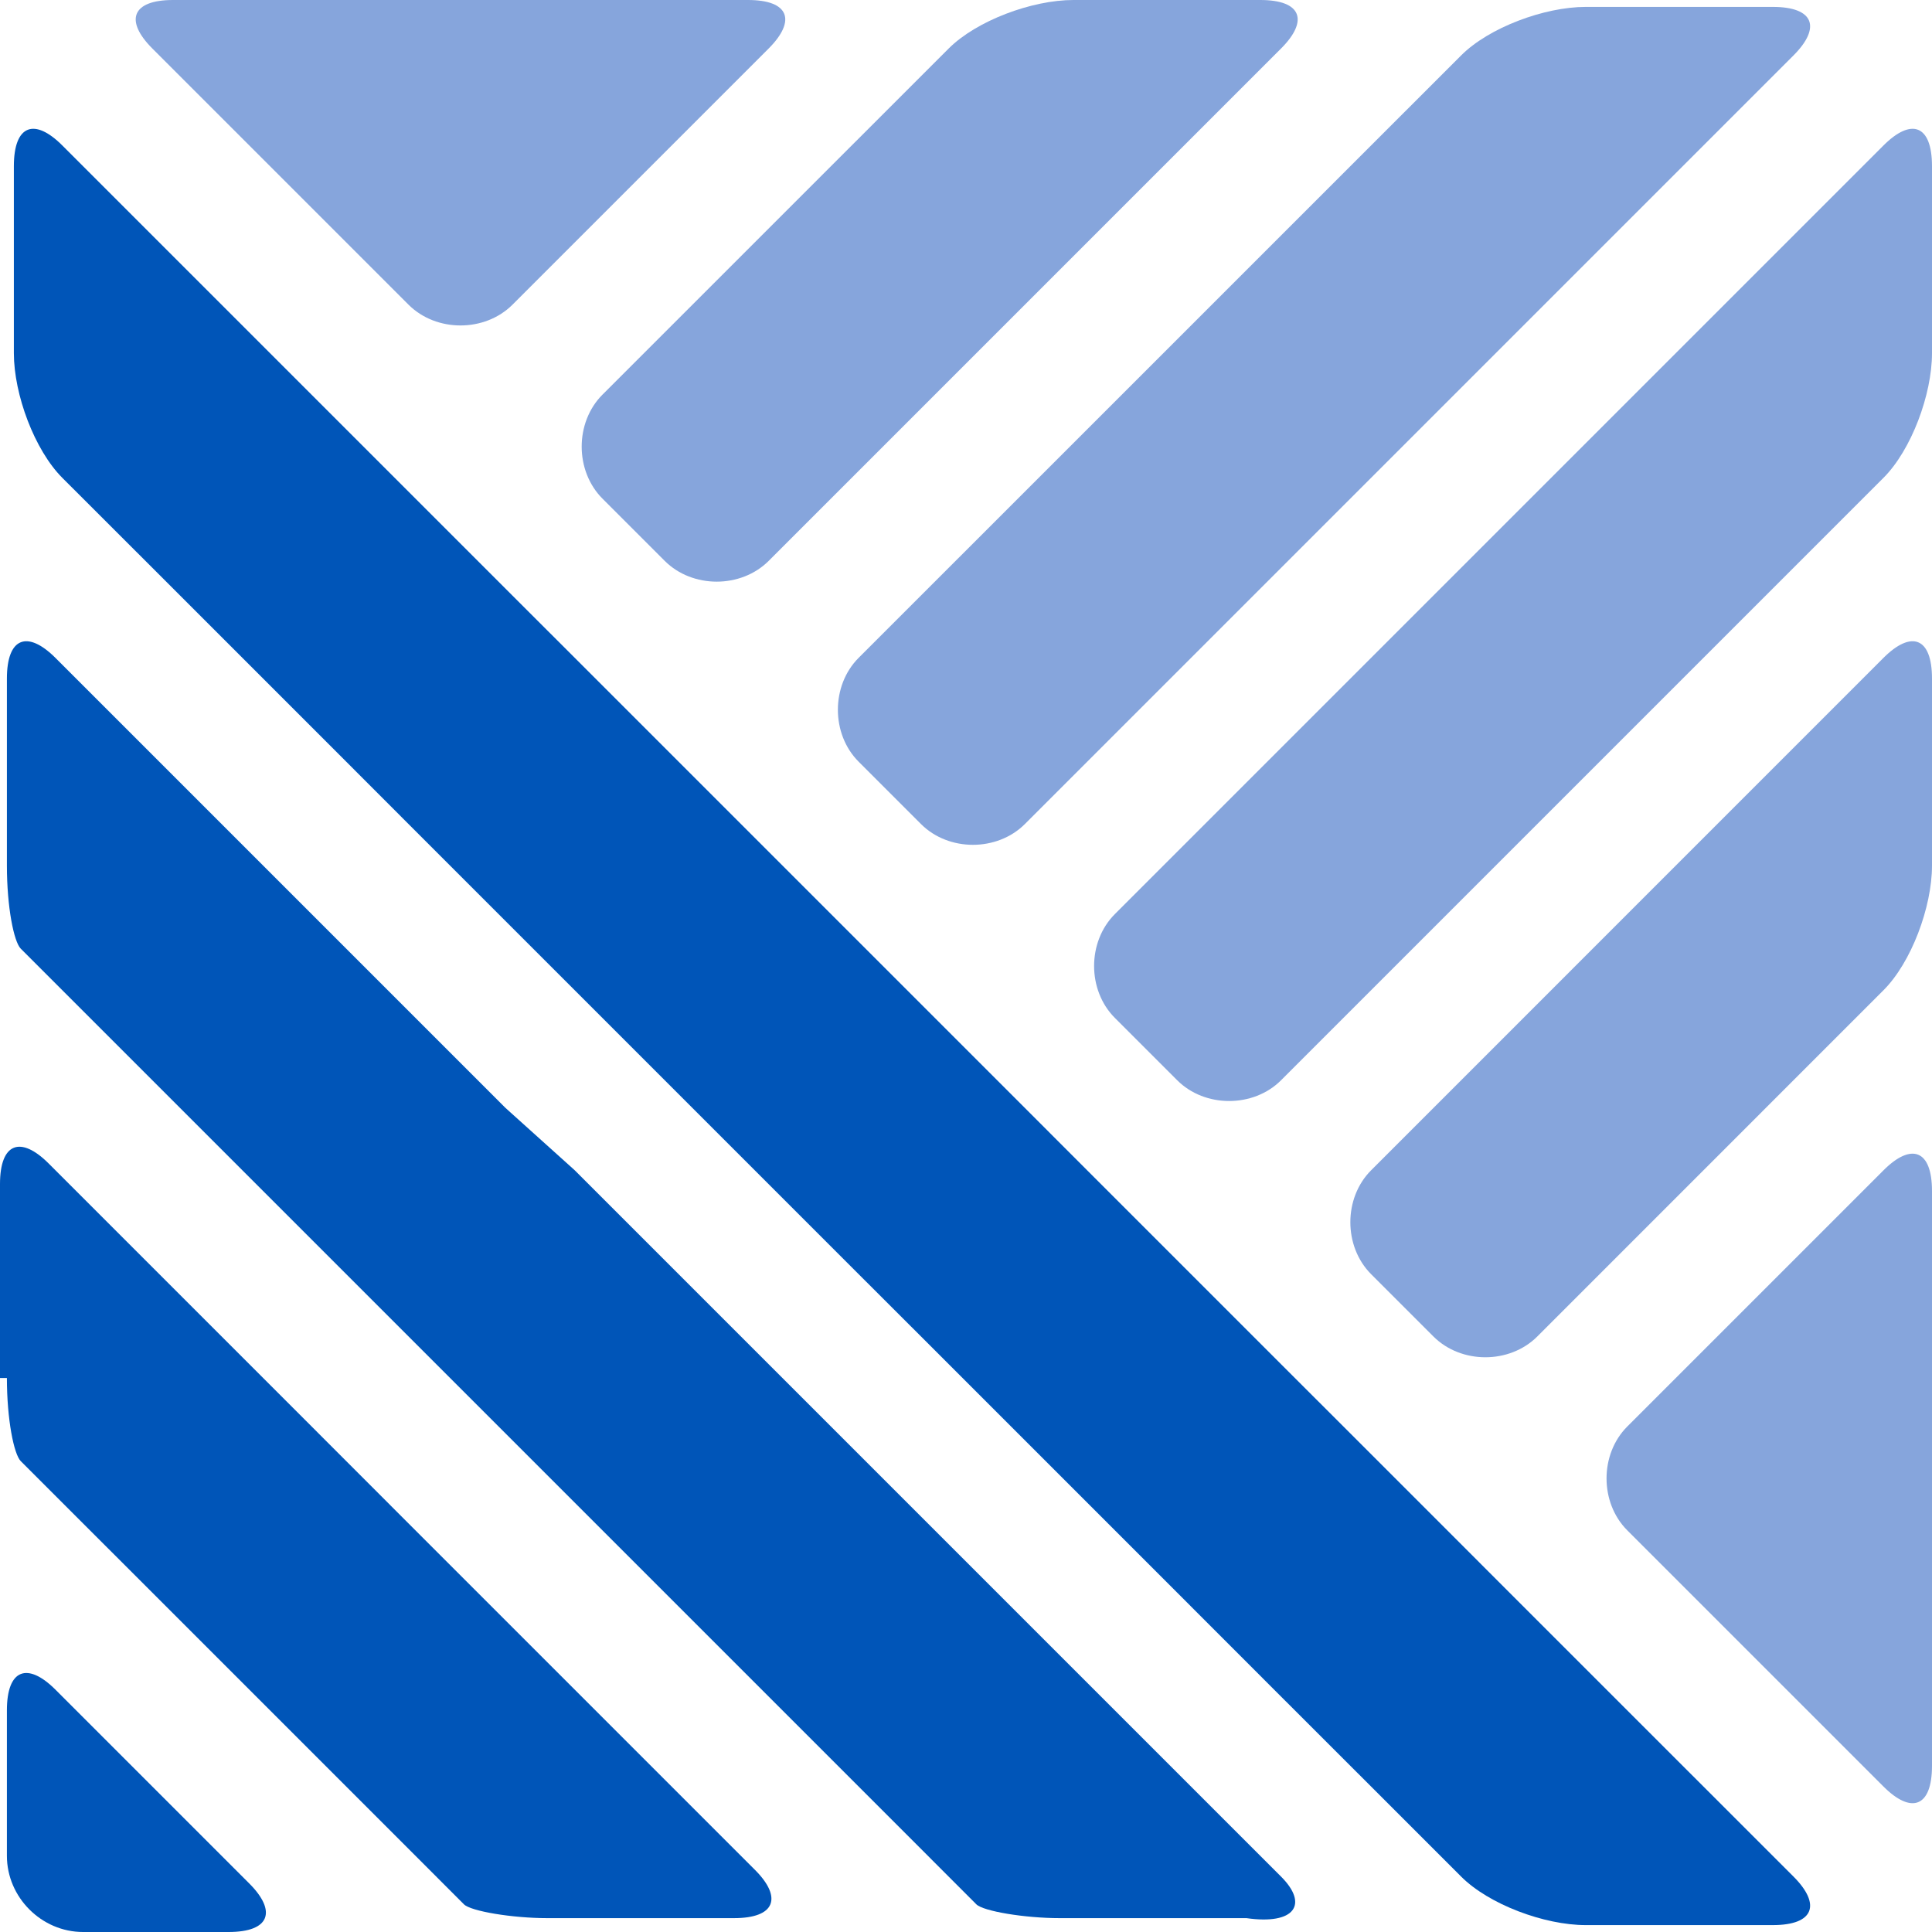 <svg width="28" height="28" viewBox="0 0 28 28" fill="none" xmlns="http://www.w3.org/2000/svg">
<path d="M18.566 27.197C18.165 26.796 17.563 26.194 17.161 25.792C16.76 25.391 16.158 24.788 15.756 24.387L14.853 23.484L13.448 22.079C13.047 21.677 12.444 21.075 12.043 20.674L11.14 19.771C10.738 19.369 10.136 18.767 9.735 18.366C9.333 17.964 8.731 17.362 8.33 16.961L7.326 16.057C6.925 15.656 6.323 15.054 5.921 14.652C5.52 14.251 4.918 13.649 4.516 13.247L3.613 12.344C3.211 11.943 2.609 11.341 2.208 10.939C1.806 10.538 1.204 9.936 0.803 9.534C0.401 9.133 0.1 9.233 0.1 9.835V12.545C0.1 13.147 0.201 13.649 0.301 13.749C0.401 13.85 0.803 14.251 1.204 14.652L2.108 15.556C2.509 15.957 3.111 16.559 3.513 16.961C3.914 17.362 4.516 17.964 4.918 18.366L5.821 19.269C6.222 19.67 6.824 20.272 7.226 20.674C7.627 21.075 8.229 21.677 8.631 22.079L9.534 22.982C9.935 23.384 10.538 23.986 10.939 24.387C11.341 24.788 11.943 25.391 12.344 25.792L13.247 26.695C13.649 27.097 14.05 27.498 14.15 27.599C14.251 27.699 14.853 27.799 15.355 27.799H18.064C18.767 27.9 18.968 27.599 18.566 27.197Z" fill="#0055B8"/>
<path d="M22.279 23.484C21.878 23.082 21.276 22.48 20.875 22.079C20.473 21.677 19.871 21.075 19.47 20.674L18.566 19.771C18.165 19.369 17.563 18.767 17.161 18.366C16.76 17.964 16.158 17.362 15.756 16.961L14.853 16.057C14.452 15.656 13.849 15.054 13.448 14.652C13.047 14.251 12.444 13.649 12.043 13.247L11.14 12.344C10.738 11.943 10.136 11.341 9.735 10.939C9.333 10.538 8.731 9.936 8.33 9.534L7.426 8.631C7.025 8.229 6.423 7.627 6.021 7.226C5.62 6.824 5.018 6.222 4.616 5.821L0.903 2.108C0.502 1.706 0.201 1.806 0.201 2.409V5.118C0.201 5.72 0.502 6.523 0.903 6.925L2.208 8.229C2.609 8.631 3.211 9.233 3.613 9.634C4.014 10.036 4.616 10.638 5.018 11.039L5.921 11.943C6.323 12.344 6.925 12.946 7.326 13.348L8.731 14.753L9.634 15.656C10.036 16.057 10.638 16.66 11.039 17.061C11.441 17.462 12.043 18.064 12.444 18.466L13.348 19.369C13.749 19.771 14.351 20.373 14.753 20.774C15.154 21.176 15.756 21.778 16.158 22.179L17.061 23.082C17.462 23.484 18.064 24.086 18.466 24.488C18.867 24.889 19.47 25.491 19.871 25.892L21.176 27.197C21.577 27.599 22.38 27.9 22.982 27.9H25.692C26.294 27.9 26.394 27.599 25.993 27.197L22.279 23.484Z" fill="#0055B8"/>
<path d="M0.1 26.896C0.1 27.498 0.602 28 1.204 28H3.312C3.914 28 4.014 27.699 3.613 27.297L2.208 25.892C1.806 25.491 1.204 24.889 0.803 24.487C0.401 24.086 0.1 24.186 0.1 24.788V26.896Z" fill="#0055B8"/>
<path d="M20.774 19.369C21.176 19.771 21.878 19.771 22.28 19.369L27.297 14.351C27.699 13.95 28 13.147 28 12.545V9.835C28 9.233 27.699 9.133 27.297 9.534L19.871 16.961C19.47 17.362 19.47 18.064 19.871 18.466L20.774 19.369Z" fill="#86A5DC"/>
<path d="M0.1 19.971C0.1 20.573 0.201 21.075 0.301 21.176C0.401 21.276 0.803 21.677 1.204 22.079L2.108 22.982C2.509 23.384 3.111 23.986 3.513 24.387C3.914 24.789 4.516 25.391 4.918 25.792L5.821 26.695C6.222 27.097 6.624 27.498 6.724 27.599C6.824 27.699 7.427 27.799 7.928 27.799H10.638C11.24 27.799 11.341 27.498 10.939 27.097C10.538 26.695 9.935 26.093 9.534 25.692C9.133 25.29 8.53 24.688 8.129 24.287L7.226 23.384C6.824 22.982 6.222 22.38 5.821 21.979C5.419 21.577 4.817 20.975 4.416 20.573L3.513 19.67C3.111 19.269 2.509 18.667 2.108 18.265C1.706 17.864 1.104 17.262 0.703 16.86C0.301 16.459 0 16.559 0 17.161V19.971H0.1Z" fill="#0055B8"/>
<path d="M23.584 20.674C23.183 21.075 23.183 21.778 23.584 22.179L27.297 25.892C27.699 26.294 28 26.194 28 25.591V17.262C28 16.66 27.699 16.559 27.297 16.961L23.584 20.674Z" fill="#86A5DC"/>
<path d="M17.061 15.656C17.462 16.057 18.165 16.057 18.566 15.656L27.297 6.925C27.699 6.523 28 5.72 28 5.118V2.409C28 1.806 27.699 1.706 27.297 2.108L16.158 13.247C15.756 13.649 15.756 14.351 16.158 14.753L17.061 15.656Z" fill="#86A5DC"/>
<path d="M9.634 8.129C10.036 8.53 10.738 8.53 11.14 8.129L18.566 0.703C18.968 0.301 18.867 0 18.265 0H15.556C14.954 0 14.151 0.301 13.749 0.703L8.731 5.72C8.33 6.122 8.33 6.824 8.731 7.226L9.634 8.129Z" fill="#86A5DC"/>
<path d="M5.921 4.416C6.323 4.817 7.025 4.817 7.427 4.416L11.14 0.703C11.541 0.301 11.441 0 10.839 0H2.509C1.907 0 1.806 0.301 2.208 0.703L5.921 4.416Z" fill="#86A5DC"/>
<path d="M13.348 11.943C13.749 12.344 14.451 12.344 14.853 11.943L25.993 0.803C26.394 0.401 26.294 0.1 25.692 0.1H22.982C22.38 0.1 21.577 0.401 21.176 0.803L12.444 9.534C12.043 9.935 12.043 10.638 12.444 11.039L13.348 11.943Z" fill="#86A5DC"/>
</svg>
